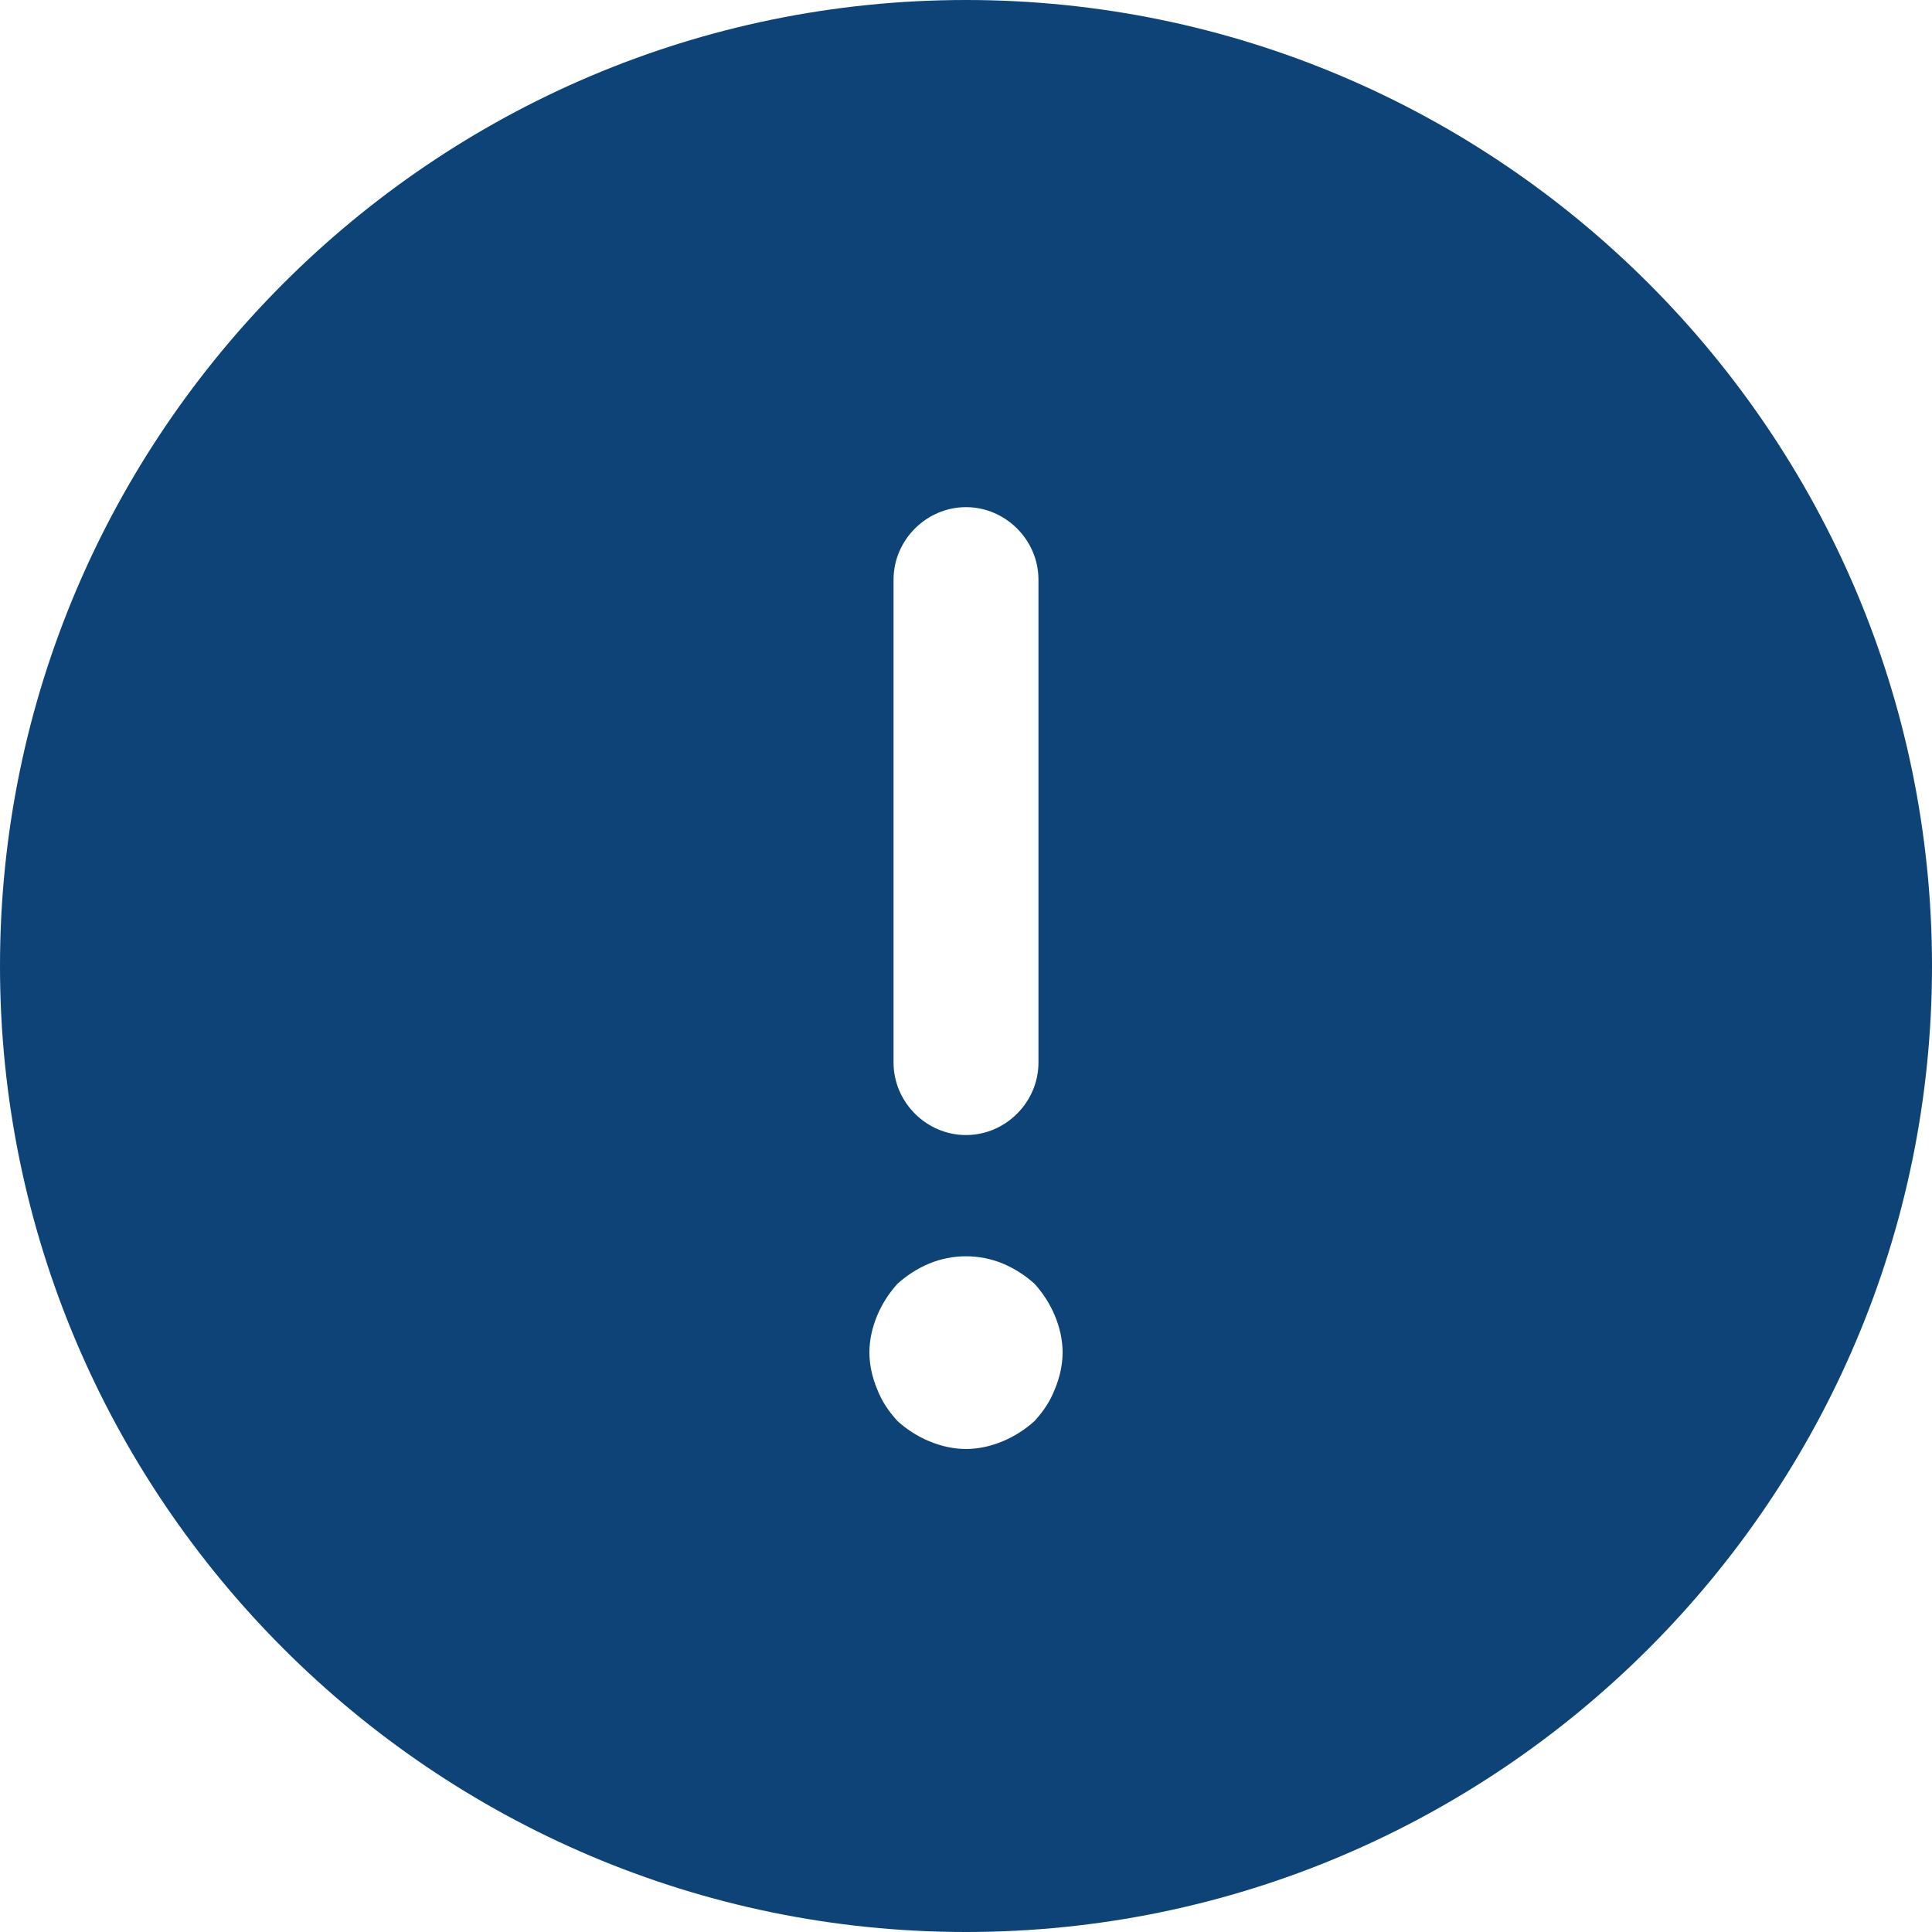 <svg width="74" height="74" viewBox="0 0 74 74" fill="none" xmlns="http://www.w3.org/2000/svg">
<path d="M37 0C16.613 0 0 16.613 0 37C0 57.387 16.613 74 37 74C57.387 74 74 57.387 74 37C74 16.613 57.387 0 37 0ZM34.225 22.2C34.225 20.683 35.483 19.425 37 19.425C38.517 19.425 39.775 20.683 39.775 22.2V40.7C39.775 42.217 38.517 43.475 37 43.475C35.483 43.475 34.225 42.217 34.225 40.7V22.2ZM40.404 53.206C40.219 53.687 39.96 54.057 39.627 54.427C39.257 54.76 38.85 55.019 38.406 55.204C37.962 55.389 37.481 55.5 37 55.5C36.519 55.5 36.038 55.389 35.594 55.204C35.15 55.019 34.743 54.76 34.373 54.427C34.04 54.057 33.781 53.687 33.596 53.206C33.411 52.762 33.3 52.281 33.3 51.8C33.3 51.319 33.411 50.838 33.596 50.394C33.781 49.95 34.04 49.543 34.373 49.173C34.743 48.84 35.15 48.581 35.594 48.396C36.482 48.026 37.518 48.026 38.406 48.396C38.85 48.581 39.257 48.84 39.627 49.173C39.96 49.543 40.219 49.95 40.404 50.394C40.589 50.838 40.7 51.319 40.7 51.8C40.7 52.281 40.589 52.762 40.404 53.206Z" fill="#0D4376"/>
</svg>
